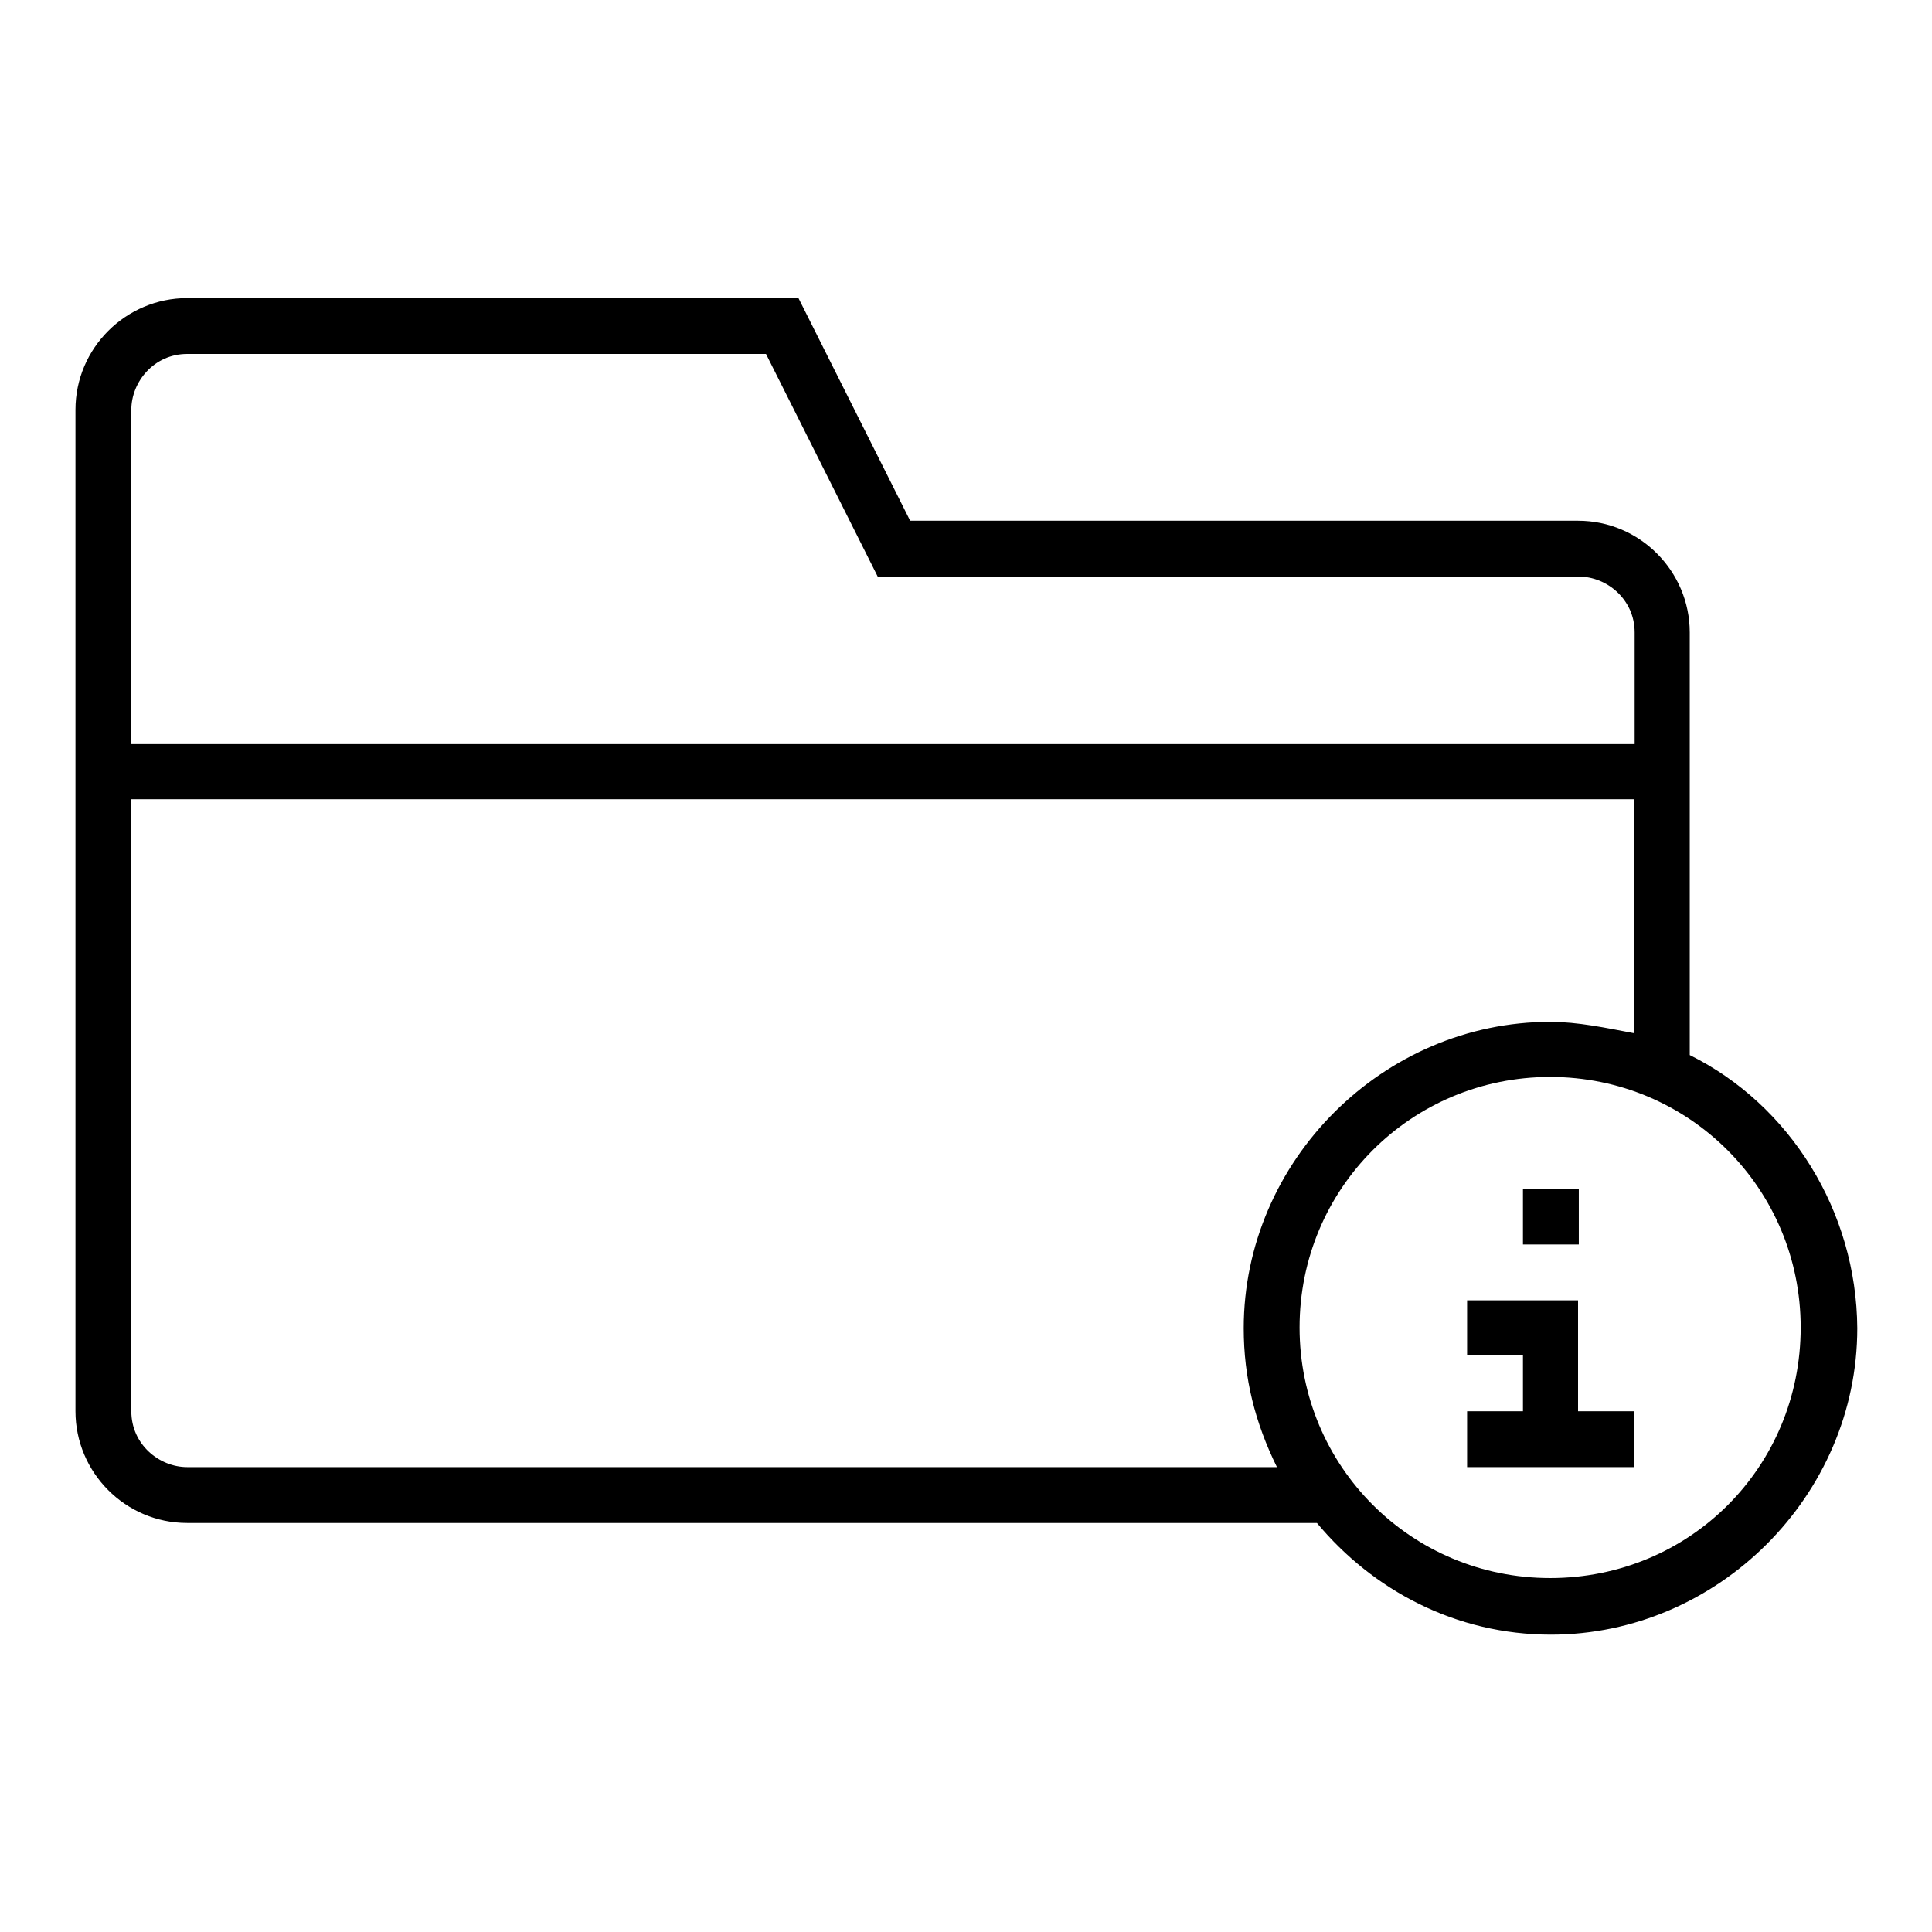 <?xml version="1.0" encoding="utf-8"?>
<!-- Svg Vector Icons : http://www.onlinewebfonts.com/icon -->
<!DOCTYPE svg PUBLIC "-//W3C//DTD SVG 1.1//EN" "http://www.w3.org/Graphics/SVG/1.1/DTD/svg11.dtd">
<svg version="1.1" xmlns="http://www.w3.org/2000/svg" xmlns:xlink="http://www.w3.org/1999/xlink" x="0px" y="0px" viewBox="0 0 256 256" enable-background="new 0 0 256 256" xml:space="preserve">
<g><g><g><g><path fill="#000000" d="M223.9,139.8v-56c0-8.1-6.6-14.8-14.8-14.8h-88.5l-14.8-29.5H24.8c-8.1,0-14.8,6.6-14.8,14.8V187c0,8.1,6.6,14.8,14.8,14.8h149.7c7.4,8.9,18.4,14.8,31,14.8c22.1,0,40.6-18.4,40.6-40.6C246,160.5,237.2,146.4,223.9,139.8z M17.4,54.3c0-3.7,3-7.4,7.4-7.4h76.7l14.8,29.5h92.9c3.7,0,7.4,3,7.4,7.4v14.8H17.4V54.3z M24.8,194.4c-3.7,0-7.4-3-7.4-7.4v-81.1h199.1v31c-3.7-0.7-7.4-1.5-11.1-1.5c-22.1,0-40.6,18.4-40.6,40.6c0,6.6,1.5,12.5,4.4,18.4H24.8z M205.4,209.1c-18.4,0-33.2-14.8-33.2-33.2c0-18.4,14.8-33.2,33.2-33.2c18.4,0,33.2,14.8,33.2,33.2C238.6,194.4,223.9,209.1,205.4,209.1z"/><path fill="#000000" d="M201.8 157.5h7.4v7.4h-7.4z"/><path fill="#000000" d="M209.1 172.3L194.4 172.3 194.4 179.6 201.8 179.6 201.8 187 194.4 187 194.4 194.4 209.1 194.4 216.5 194.4 216.5 187 209.1 187 z"/></g></g><g></g><g></g><g></g><g></g><g></g><g></g><g></g><g></g><g></g><g></g><g></g><g></g><g></g><g></g><g></g></g></g>
</svg>